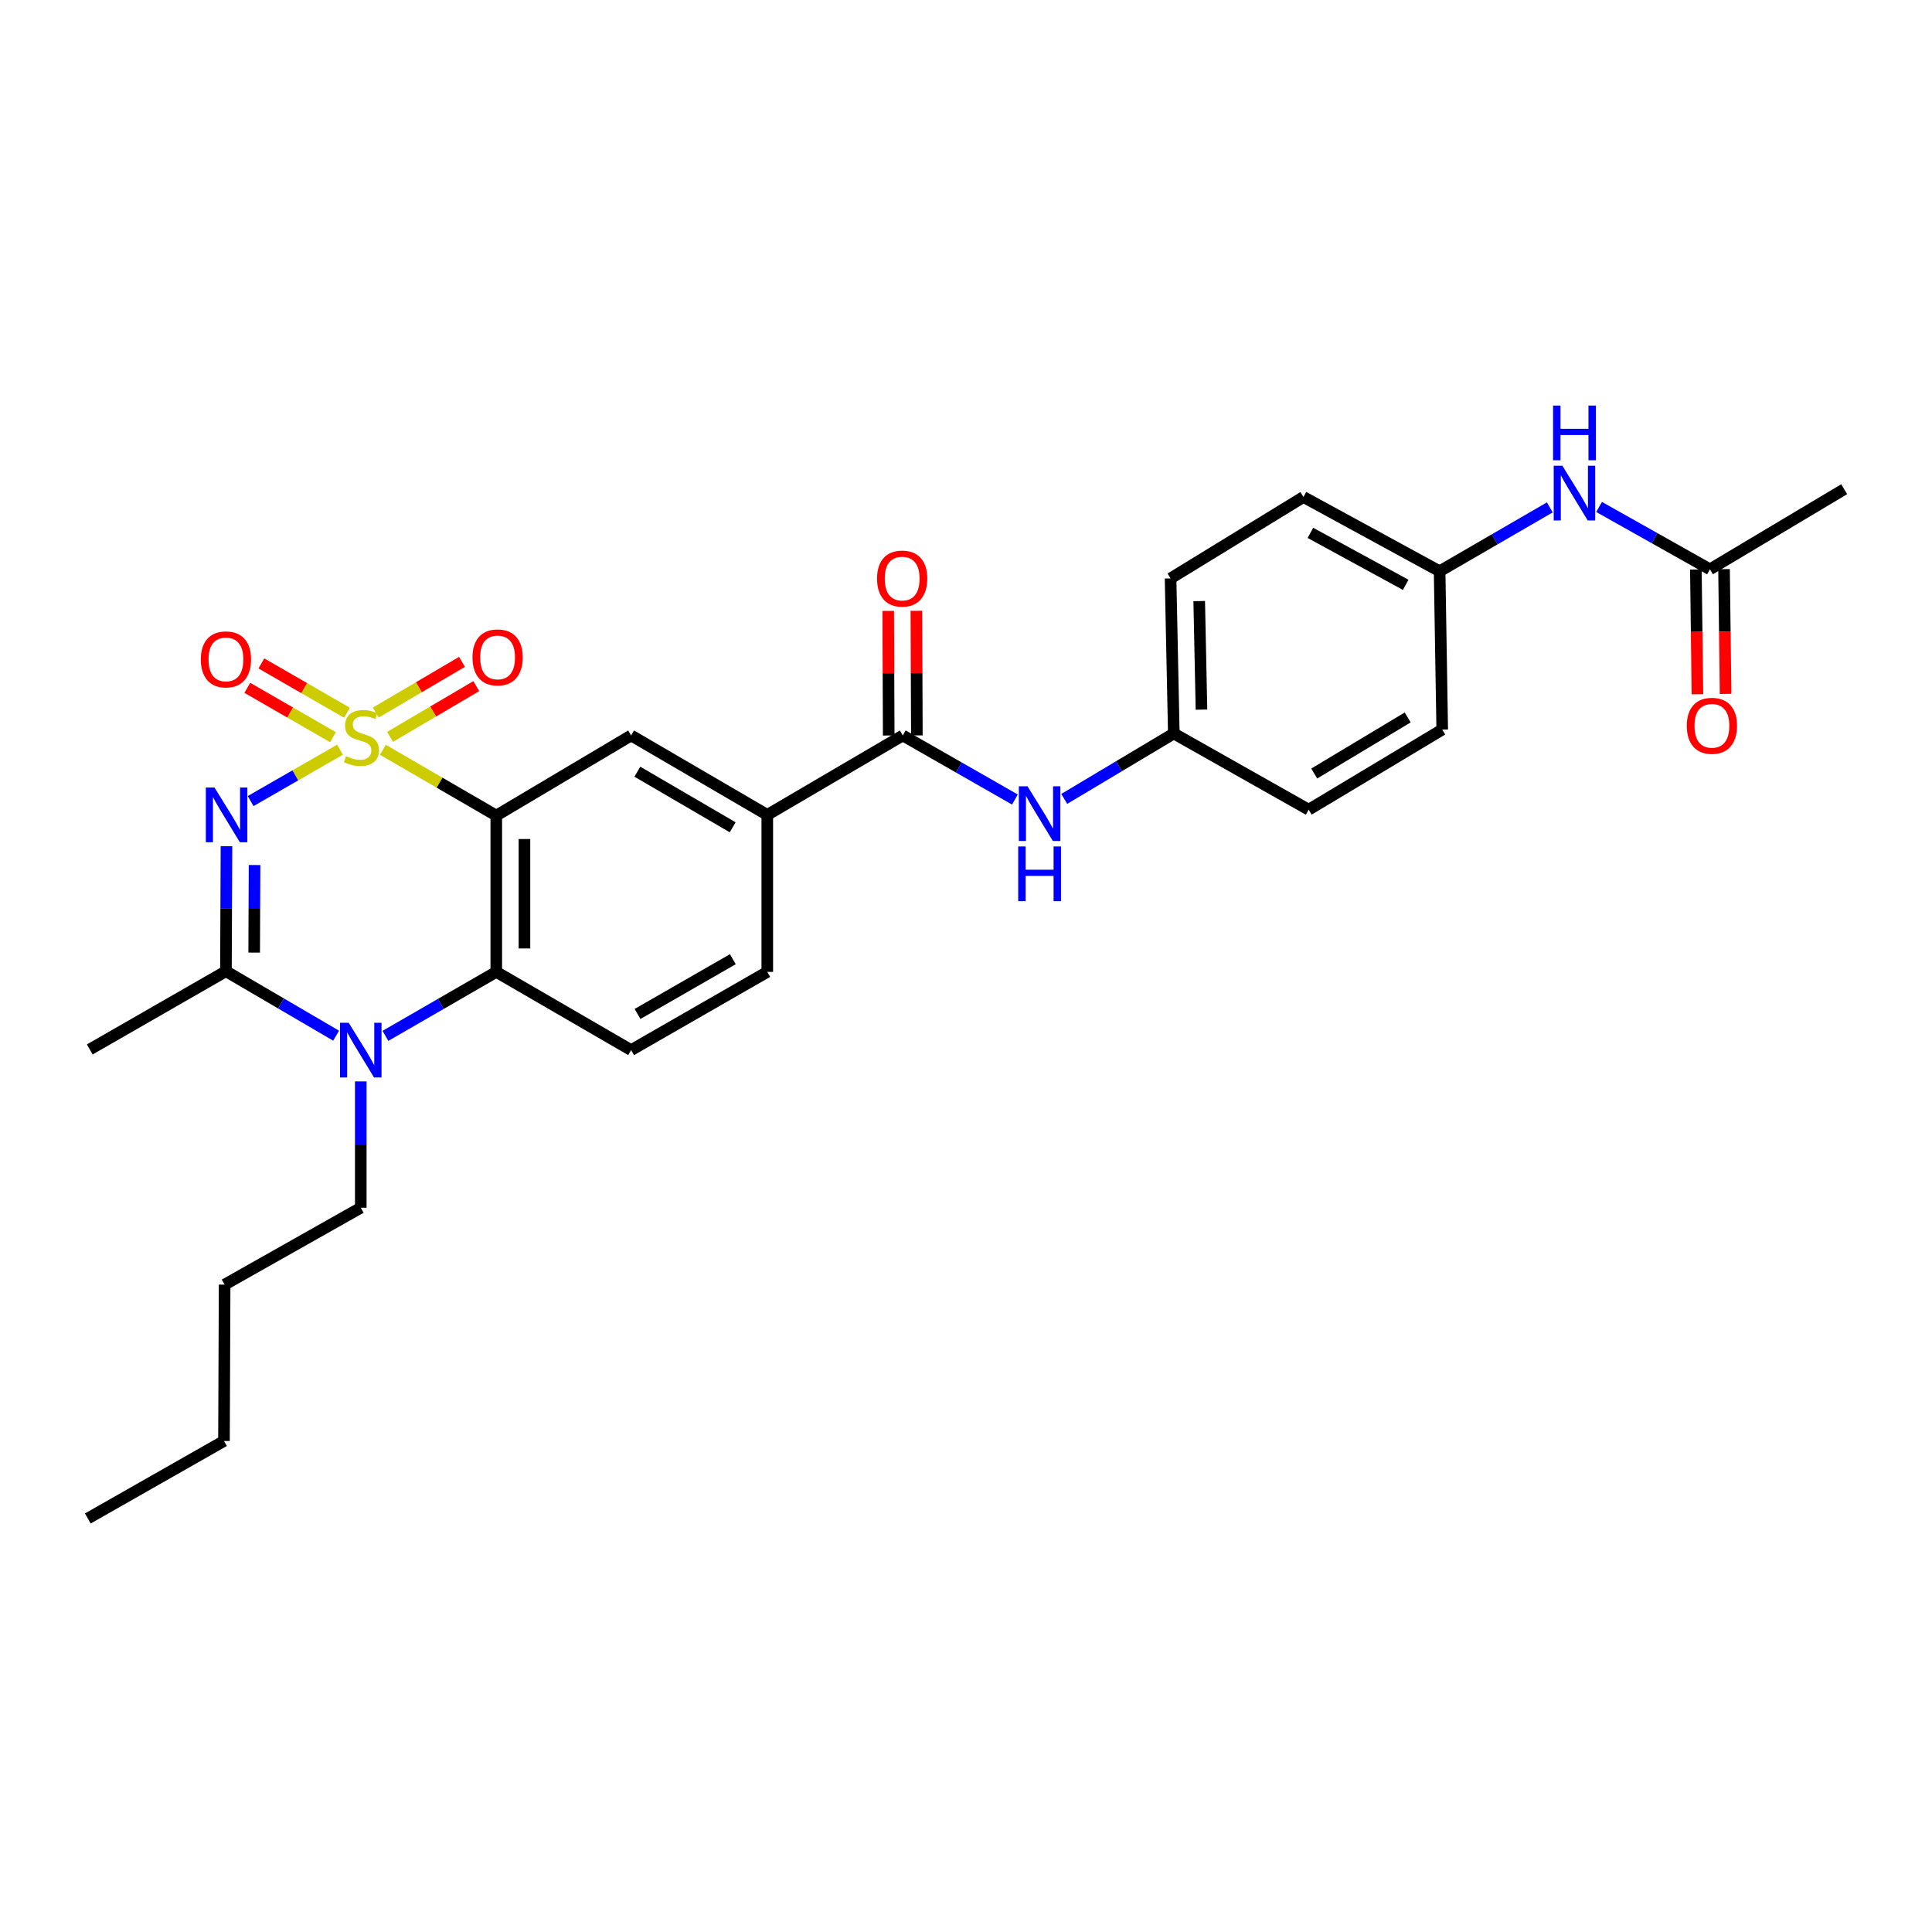 <?xml version='1.0' encoding='iso-8859-1'?>
<svg version='1.1' baseProfile='full'
              xmlns='http://www.w3.org/2000/svg'
                      xmlns:rdkit='http://www.rdkit.org/xml'
                      xmlns:xlink='http://www.w3.org/1999/xlink'
                  xml:space='preserve'
width='1000px' height='1000px' viewBox='0 0 1000 1000'>
<!-- END OF HEADER -->
<rect style='opacity:1.0;fill:#FFFFFF;stroke:none' width='1000' height='1000' x='0' y='0'> </rect>
<path class='bond-0' d='M 175.992,388.036 L 152.855,401.337' style='fill:none;fill-rule:evenodd;stroke:#CCCC00;stroke-width:6px;stroke-linecap:butt;stroke-linejoin:miter;stroke-opacity:1' />
<path class='bond-0' d='M 152.855,401.337 L 129.719,414.638' style='fill:none;fill-rule:evenodd;stroke:#0000FF;stroke-width:6px;stroke-linecap:butt;stroke-linejoin:miter;stroke-opacity:1' />
<path class='bond-1' d='M 198.182,388.096 L 227.528,405.119' style='fill:none;fill-rule:evenodd;stroke:#CCCC00;stroke-width:6px;stroke-linecap:butt;stroke-linejoin:miter;stroke-opacity:1' />
<path class='bond-1' d='M 227.528,405.119 L 256.875,422.142' style='fill:none;fill-rule:evenodd;stroke:#000000;stroke-width:6px;stroke-linecap:butt;stroke-linejoin:miter;stroke-opacity:1' />
<path class='bond-8' d='M 179.621,368.943 L 157.455,356.165' style='fill:none;fill-rule:evenodd;stroke:#CCCC00;stroke-width:6px;stroke-linecap:butt;stroke-linejoin:miter;stroke-opacity:1' />
<path class='bond-8' d='M 157.455,356.165 L 135.289,343.387' style='fill:none;fill-rule:evenodd;stroke:#FF0000;stroke-width:6px;stroke-linecap:butt;stroke-linejoin:miter;stroke-opacity:1' />
<path class='bond-8' d='M 172.34,381.572 L 150.175,368.794' style='fill:none;fill-rule:evenodd;stroke:#CCCC00;stroke-width:6px;stroke-linecap:butt;stroke-linejoin:miter;stroke-opacity:1' />
<path class='bond-8' d='M 150.175,368.794 L 128.009,356.015' style='fill:none;fill-rule:evenodd;stroke:#FF0000;stroke-width:6px;stroke-linecap:butt;stroke-linejoin:miter;stroke-opacity:1' />
<path class='bond-9' d='M 201.905,381.396 L 224.217,368.268' style='fill:none;fill-rule:evenodd;stroke:#CCCC00;stroke-width:6px;stroke-linecap:butt;stroke-linejoin:miter;stroke-opacity:1' />
<path class='bond-9' d='M 224.217,368.268 L 246.53,355.14' style='fill:none;fill-rule:evenodd;stroke:#FF0000;stroke-width:6px;stroke-linecap:butt;stroke-linejoin:miter;stroke-opacity:1' />
<path class='bond-9' d='M 194.513,368.832 L 216.825,355.704' style='fill:none;fill-rule:evenodd;stroke:#CCCC00;stroke-width:6px;stroke-linecap:butt;stroke-linejoin:miter;stroke-opacity:1' />
<path class='bond-9' d='M 216.825,355.704 L 239.138,342.576' style='fill:none;fill-rule:evenodd;stroke:#FF0000;stroke-width:6px;stroke-linecap:butt;stroke-linejoin:miter;stroke-opacity:1' />
<path class='bond-2' d='M 117.218,437.969 L 117.082,470.34' style='fill:none;fill-rule:evenodd;stroke:#0000FF;stroke-width:6px;stroke-linecap:butt;stroke-linejoin:miter;stroke-opacity:1' />
<path class='bond-2' d='M 117.082,470.34 L 116.946,502.711' style='fill:none;fill-rule:evenodd;stroke:#000000;stroke-width:6px;stroke-linecap:butt;stroke-linejoin:miter;stroke-opacity:1' />
<path class='bond-2' d='M 131.754,447.742 L 131.658,470.401' style='fill:none;fill-rule:evenodd;stroke:#0000FF;stroke-width:6px;stroke-linecap:butt;stroke-linejoin:miter;stroke-opacity:1' />
<path class='bond-2' d='M 131.658,470.401 L 131.563,493.061' style='fill:none;fill-rule:evenodd;stroke:#000000;stroke-width:6px;stroke-linecap:butt;stroke-linejoin:miter;stroke-opacity:1' />
<path class='bond-4' d='M 256.875,422.142 L 256.875,503.052' style='fill:none;fill-rule:evenodd;stroke:#000000;stroke-width:6px;stroke-linecap:butt;stroke-linejoin:miter;stroke-opacity:1' />
<path class='bond-4' d='M 271.452,434.279 L 271.452,490.915' style='fill:none;fill-rule:evenodd;stroke:#000000;stroke-width:6px;stroke-linecap:butt;stroke-linejoin:miter;stroke-opacity:1' />
<path class='bond-5' d='M 256.875,422.142 L 326.674,380.671' style='fill:none;fill-rule:evenodd;stroke:#000000;stroke-width:6px;stroke-linecap:butt;stroke-linejoin:miter;stroke-opacity:1' />
<path class='bond-20' d='M 116.946,502.711 L 46.459,543.194' style='fill:none;fill-rule:evenodd;stroke:#000000;stroke-width:6px;stroke-linecap:butt;stroke-linejoin:miter;stroke-opacity:1' />
<path class='bond-29' d='M 116.946,502.711 L 145.46,519.391' style='fill:none;fill-rule:evenodd;stroke:#000000;stroke-width:6px;stroke-linecap:butt;stroke-linejoin:miter;stroke-opacity:1' />
<path class='bond-29' d='M 145.46,519.391 L 173.975,536.07' style='fill:none;fill-rule:evenodd;stroke:#0000FF;stroke-width:6px;stroke-linecap:butt;stroke-linejoin:miter;stroke-opacity:1' />
<path class='bond-3' d='M 199.501,536.167 L 228.188,519.609' style='fill:none;fill-rule:evenodd;stroke:#0000FF;stroke-width:6px;stroke-linecap:butt;stroke-linejoin:miter;stroke-opacity:1' />
<path class='bond-3' d='M 228.188,519.609 L 256.875,503.052' style='fill:none;fill-rule:evenodd;stroke:#000000;stroke-width:6px;stroke-linecap:butt;stroke-linejoin:miter;stroke-opacity:1' />
<path class='bond-19' d='M 186.736,559.734 L 186.736,592.429' style='fill:none;fill-rule:evenodd;stroke:#0000FF;stroke-width:6px;stroke-linecap:butt;stroke-linejoin:miter;stroke-opacity:1' />
<path class='bond-19' d='M 186.736,592.429 L 186.736,625.124' style='fill:none;fill-rule:evenodd;stroke:#000000;stroke-width:6px;stroke-linecap:butt;stroke-linejoin:miter;stroke-opacity:1' />
<path class='bond-11' d='M 256.875,503.052 L 326.674,543.535' style='fill:none;fill-rule:evenodd;stroke:#000000;stroke-width:6px;stroke-linecap:butt;stroke-linejoin:miter;stroke-opacity:1' />
<path class='bond-7' d='M 326.674,380.671 L 397.144,421.786' style='fill:none;fill-rule:evenodd;stroke:#000000;stroke-width:6px;stroke-linecap:butt;stroke-linejoin:miter;stroke-opacity:1' />
<path class='bond-7' d='M 329.899,399.429 L 379.228,428.209' style='fill:none;fill-rule:evenodd;stroke:#000000;stroke-width:6px;stroke-linecap:butt;stroke-linejoin:miter;stroke-opacity:1' />
<path class='bond-6' d='M 467.283,380.671 L 397.144,421.786' style='fill:none;fill-rule:evenodd;stroke:#000000;stroke-width:6px;stroke-linecap:butt;stroke-linejoin:miter;stroke-opacity:1' />
<path class='bond-10' d='M 467.283,380.671 L 496.299,397.253' style='fill:none;fill-rule:evenodd;stroke:#000000;stroke-width:6px;stroke-linecap:butt;stroke-linejoin:miter;stroke-opacity:1' />
<path class='bond-10' d='M 496.299,397.253 L 525.315,413.835' style='fill:none;fill-rule:evenodd;stroke:#0000FF;stroke-width:6px;stroke-linecap:butt;stroke-linejoin:miter;stroke-opacity:1' />
<path class='bond-14' d='M 474.572,380.642 L 474.443,348.397' style='fill:none;fill-rule:evenodd;stroke:#000000;stroke-width:6px;stroke-linecap:butt;stroke-linejoin:miter;stroke-opacity:1' />
<path class='bond-14' d='M 474.443,348.397 L 474.314,316.152' style='fill:none;fill-rule:evenodd;stroke:#FF0000;stroke-width:6px;stroke-linecap:butt;stroke-linejoin:miter;stroke-opacity:1' />
<path class='bond-14' d='M 459.995,380.7 L 459.866,348.455' style='fill:none;fill-rule:evenodd;stroke:#000000;stroke-width:6px;stroke-linecap:butt;stroke-linejoin:miter;stroke-opacity:1' />
<path class='bond-14' d='M 459.866,348.455 L 459.738,316.21' style='fill:none;fill-rule:evenodd;stroke:#FF0000;stroke-width:6px;stroke-linecap:butt;stroke-linejoin:miter;stroke-opacity:1' />
<path class='bond-15' d='M 397.144,421.786 L 397.144,503.052' style='fill:none;fill-rule:evenodd;stroke:#000000;stroke-width:6px;stroke-linecap:butt;stroke-linejoin:miter;stroke-opacity:1' />
<path class='bond-17' d='M 550.857,413.514 L 579.209,396.578' style='fill:none;fill-rule:evenodd;stroke:#0000FF;stroke-width:6px;stroke-linecap:butt;stroke-linejoin:miter;stroke-opacity:1' />
<path class='bond-17' d='M 579.209,396.578 L 607.561,379.643' style='fill:none;fill-rule:evenodd;stroke:#000000;stroke-width:6px;stroke-linecap:butt;stroke-linejoin:miter;stroke-opacity:1' />
<path class='bond-30' d='M 326.674,543.535 L 397.144,503.052' style='fill:none;fill-rule:evenodd;stroke:#000000;stroke-width:6px;stroke-linecap:butt;stroke-linejoin:miter;stroke-opacity:1' />
<path class='bond-30' d='M 329.983,524.822 L 379.313,496.484' style='fill:none;fill-rule:evenodd;stroke:#000000;stroke-width:6px;stroke-linecap:butt;stroke-linejoin:miter;stroke-opacity:1' />
<path class='bond-12' d='M 885.071,294.676 L 856.381,278.539' style='fill:none;fill-rule:evenodd;stroke:#000000;stroke-width:6px;stroke-linecap:butt;stroke-linejoin:miter;stroke-opacity:1' />
<path class='bond-12' d='M 856.381,278.539 L 827.692,262.402' style='fill:none;fill-rule:evenodd;stroke:#0000FF;stroke-width:6px;stroke-linecap:butt;stroke-linejoin:miter;stroke-opacity:1' />
<path class='bond-16' d='M 877.783,294.767 L 878.187,327.054' style='fill:none;fill-rule:evenodd;stroke:#000000;stroke-width:6px;stroke-linecap:butt;stroke-linejoin:miter;stroke-opacity:1' />
<path class='bond-16' d='M 878.187,327.054 L 878.591,359.342' style='fill:none;fill-rule:evenodd;stroke:#FF0000;stroke-width:6px;stroke-linecap:butt;stroke-linejoin:miter;stroke-opacity:1' />
<path class='bond-16' d='M 892.359,294.585 L 892.763,326.872' style='fill:none;fill-rule:evenodd;stroke:#000000;stroke-width:6px;stroke-linecap:butt;stroke-linejoin:miter;stroke-opacity:1' />
<path class='bond-16' d='M 892.763,326.872 L 893.166,359.159' style='fill:none;fill-rule:evenodd;stroke:#FF0000;stroke-width:6px;stroke-linecap:butt;stroke-linejoin:miter;stroke-opacity:1' />
<path class='bond-25' d='M 885.071,294.676 L 954.545,253.213' style='fill:none;fill-rule:evenodd;stroke:#000000;stroke-width:6px;stroke-linecap:butt;stroke-linejoin:miter;stroke-opacity:1' />
<path class='bond-13' d='M 802.183,262.623 L 773.662,279.151' style='fill:none;fill-rule:evenodd;stroke:#0000FF;stroke-width:6px;stroke-linecap:butt;stroke-linejoin:miter;stroke-opacity:1' />
<path class='bond-13' d='M 773.662,279.151 L 745.141,295.68' style='fill:none;fill-rule:evenodd;stroke:#000000;stroke-width:6px;stroke-linecap:butt;stroke-linejoin:miter;stroke-opacity:1' />
<path class='bond-21' d='M 607.561,379.643 L 677.375,419.089' style='fill:none;fill-rule:evenodd;stroke:#000000;stroke-width:6px;stroke-linecap:butt;stroke-linejoin:miter;stroke-opacity:1' />
<path class='bond-22' d='M 607.561,379.643 L 605.884,299.389' style='fill:none;fill-rule:evenodd;stroke:#000000;stroke-width:6px;stroke-linecap:butt;stroke-linejoin:miter;stroke-opacity:1' />
<path class='bond-22' d='M 621.883,367.3 L 620.709,311.123' style='fill:none;fill-rule:evenodd;stroke:#000000;stroke-width:6px;stroke-linecap:butt;stroke-linejoin:miter;stroke-opacity:1' />
<path class='bond-18' d='M 745.141,295.68 L 674.663,257.246' style='fill:none;fill-rule:evenodd;stroke:#000000;stroke-width:6px;stroke-linecap:butt;stroke-linejoin:miter;stroke-opacity:1' />
<path class='bond-18' d='M 727.591,302.713 L 678.256,275.809' style='fill:none;fill-rule:evenodd;stroke:#000000;stroke-width:6px;stroke-linecap:butt;stroke-linejoin:miter;stroke-opacity:1' />
<path class='bond-31' d='M 745.141,295.68 L 746.494,377.626' style='fill:none;fill-rule:evenodd;stroke:#000000;stroke-width:6px;stroke-linecap:butt;stroke-linejoin:miter;stroke-opacity:1' />
<path class='bond-26' d='M 186.736,625.124 L 116.265,664.919' style='fill:none;fill-rule:evenodd;stroke:#000000;stroke-width:6px;stroke-linecap:butt;stroke-linejoin:miter;stroke-opacity:1' />
<path class='bond-23' d='M 677.375,419.089 L 746.494,377.626' style='fill:none;fill-rule:evenodd;stroke:#000000;stroke-width:6px;stroke-linecap:butt;stroke-linejoin:miter;stroke-opacity:1' />
<path class='bond-23' d='M 680.245,400.37 L 728.627,371.345' style='fill:none;fill-rule:evenodd;stroke:#000000;stroke-width:6px;stroke-linecap:butt;stroke-linejoin:miter;stroke-opacity:1' />
<path class='bond-24' d='M 605.884,299.389 L 674.663,257.246' style='fill:none;fill-rule:evenodd;stroke:#000000;stroke-width:6px;stroke-linecap:butt;stroke-linejoin:miter;stroke-opacity:1' />
<path class='bond-27' d='M 116.265,664.919 L 115.933,745.853' style='fill:none;fill-rule:evenodd;stroke:#000000;stroke-width:6px;stroke-linecap:butt;stroke-linejoin:miter;stroke-opacity:1' />
<path class='bond-28' d='M 115.933,745.853 L 45.455,785.963' style='fill:none;fill-rule:evenodd;stroke:#000000;stroke-width:6px;stroke-linecap:butt;stroke-linejoin:miter;stroke-opacity:1' />
<path  class='atom-0' d='M 179.084 391.379
Q 179.404 391.499, 180.724 392.059
Q 182.044 392.619, 183.484 392.979
Q 184.964 393.299, 186.404 393.299
Q 189.084 393.299, 190.644 392.019
Q 192.204 390.699, 192.204 388.419
Q 192.204 386.859, 191.404 385.899
Q 190.644 384.939, 189.444 384.419
Q 188.244 383.899, 186.244 383.299
Q 183.724 382.539, 182.204 381.819
Q 180.724 381.099, 179.644 379.579
Q 178.604 378.059, 178.604 375.499
Q 178.604 371.939, 181.004 369.739
Q 183.444 367.539, 188.244 367.539
Q 191.524 367.539, 195.244 369.099
L 194.324 372.179
Q 190.924 370.779, 188.364 370.779
Q 185.604 370.779, 184.084 371.939
Q 182.564 373.059, 182.604 375.019
Q 182.604 376.539, 183.364 377.459
Q 184.164 378.379, 185.284 378.899
Q 186.444 379.419, 188.364 380.019
Q 190.924 380.819, 192.444 381.619
Q 193.964 382.419, 195.044 384.059
Q 196.164 385.659, 196.164 388.419
Q 196.164 392.339, 193.524 394.459
Q 190.924 396.539, 186.564 396.539
Q 184.044 396.539, 182.124 395.979
Q 180.244 395.459, 178.004 394.539
L 179.084 391.379
' fill='#CCCC00'/>
<path  class='atom-1' d='M 111.026 407.626
L 120.306 422.626
Q 121.226 424.106, 122.706 426.786
Q 124.186 429.466, 124.266 429.626
L 124.266 407.626
L 128.026 407.626
L 128.026 435.946
L 124.146 435.946
L 114.186 419.546
Q 113.026 417.626, 111.786 415.426
Q 110.586 413.226, 110.226 412.546
L 110.226 435.946
L 106.546 435.946
L 106.546 407.626
L 111.026 407.626
' fill='#0000FF'/>
<path  class='atom-4' d='M 180.476 529.375
L 189.756 544.375
Q 190.676 545.855, 192.156 548.535
Q 193.636 551.215, 193.716 551.375
L 193.716 529.375
L 197.476 529.375
L 197.476 557.695
L 193.596 557.695
L 183.636 541.295
Q 182.476 539.375, 181.236 537.175
Q 180.036 534.975, 179.676 534.295
L 179.676 557.695
L 175.996 557.695
L 175.996 529.375
L 180.476 529.375
' fill='#0000FF'/>
<path  class='atom-9' d='M 103.946 341.305
Q 103.946 334.505, 107.306 330.705
Q 110.666 326.905, 116.946 326.905
Q 123.226 326.905, 126.586 330.705
Q 129.946 334.505, 129.946 341.305
Q 129.946 348.185, 126.546 352.105
Q 123.146 355.985, 116.946 355.985
Q 110.706 355.985, 107.306 352.105
Q 103.946 348.225, 103.946 341.305
M 116.946 352.785
Q 121.266 352.785, 123.586 349.905
Q 125.946 346.985, 125.946 341.305
Q 125.946 335.745, 123.586 332.945
Q 121.266 330.105, 116.946 330.105
Q 112.626 330.105, 110.266 332.905
Q 107.946 335.705, 107.946 341.305
Q 107.946 347.025, 110.266 349.905
Q 112.626 352.785, 116.946 352.785
' fill='#FF0000'/>
<path  class='atom-10' d='M 244.555 340.276
Q 244.555 333.476, 247.915 329.676
Q 251.275 325.876, 257.555 325.876
Q 263.835 325.876, 267.195 329.676
Q 270.555 333.476, 270.555 340.276
Q 270.555 347.156, 267.155 351.076
Q 263.755 354.956, 257.555 354.956
Q 251.315 354.956, 247.915 351.076
Q 244.555 347.196, 244.555 340.276
M 257.555 351.756
Q 261.875 351.756, 264.195 348.876
Q 266.555 345.956, 266.555 340.276
Q 266.555 334.716, 264.195 331.916
Q 261.875 329.076, 257.555 329.076
Q 253.235 329.076, 250.875 331.876
Q 248.555 334.676, 248.555 340.276
Q 248.555 345.996, 250.875 348.876
Q 253.235 351.756, 257.555 351.756
' fill='#FF0000'/>
<path  class='atom-11' d='M 531.834 406.978
L 541.114 421.978
Q 542.034 423.458, 543.514 426.138
Q 544.994 428.818, 545.074 428.978
L 545.074 406.978
L 548.834 406.978
L 548.834 435.298
L 544.954 435.298
L 534.994 418.898
Q 533.834 416.978, 532.594 414.778
Q 531.394 412.578, 531.034 411.898
L 531.034 435.298
L 527.354 435.298
L 527.354 406.978
L 531.834 406.978
' fill='#0000FF'/>
<path  class='atom-11' d='M 527.014 438.13
L 530.854 438.13
L 530.854 450.17
L 545.334 450.17
L 545.334 438.13
L 549.174 438.13
L 549.174 466.45
L 545.334 466.45
L 545.334 453.37
L 530.854 453.37
L 530.854 466.45
L 527.014 466.45
L 527.014 438.13
' fill='#0000FF'/>
<path  class='atom-14' d='M 808.68 241.07
L 817.96 256.07
Q 818.88 257.55, 820.36 260.23
Q 821.84 262.91, 821.92 263.07
L 821.92 241.07
L 825.68 241.07
L 825.68 269.39
L 821.8 269.39
L 811.84 252.99
Q 810.68 251.07, 809.44 248.87
Q 808.24 246.67, 807.88 245.99
L 807.88 269.39
L 804.2 269.39
L 804.2 241.07
L 808.68 241.07
' fill='#0000FF'/>
<path  class='atom-14' d='M 803.86 209.918
L 807.7 209.918
L 807.7 221.958
L 822.18 221.958
L 822.18 209.918
L 826.02 209.918
L 826.02 238.238
L 822.18 238.238
L 822.18 225.158
L 807.7 225.158
L 807.7 238.238
L 803.86 238.238
L 803.86 209.918
' fill='#0000FF'/>
<path  class='atom-15' d='M 453.959 299.469
Q 453.959 292.669, 457.319 288.869
Q 460.679 285.069, 466.959 285.069
Q 473.239 285.069, 476.599 288.869
Q 479.959 292.669, 479.959 299.469
Q 479.959 306.349, 476.559 310.269
Q 473.159 314.149, 466.959 314.149
Q 460.719 314.149, 457.319 310.269
Q 453.959 306.389, 453.959 299.469
M 466.959 310.949
Q 471.279 310.949, 473.599 308.069
Q 475.959 305.149, 475.959 299.469
Q 475.959 293.909, 473.599 291.109
Q 471.279 288.269, 466.959 288.269
Q 462.639 288.269, 460.279 291.069
Q 457.959 293.869, 457.959 299.469
Q 457.959 305.189, 460.279 308.069
Q 462.639 310.949, 466.959 310.949
' fill='#FF0000'/>
<path  class='atom-17' d='M 873.083 375.674
Q 873.083 368.874, 876.443 365.074
Q 879.803 361.274, 886.083 361.274
Q 892.363 361.274, 895.723 365.074
Q 899.083 368.874, 899.083 375.674
Q 899.083 382.554, 895.683 386.474
Q 892.283 390.354, 886.083 390.354
Q 879.843 390.354, 876.443 386.474
Q 873.083 382.594, 873.083 375.674
M 886.083 387.154
Q 890.403 387.154, 892.723 384.274
Q 895.083 381.354, 895.083 375.674
Q 895.083 370.114, 892.723 367.314
Q 890.403 364.474, 886.083 364.474
Q 881.763 364.474, 879.403 367.274
Q 877.083 370.074, 877.083 375.674
Q 877.083 381.394, 879.403 384.274
Q 881.763 387.154, 886.083 387.154
' fill='#FF0000'/>
</svg>
